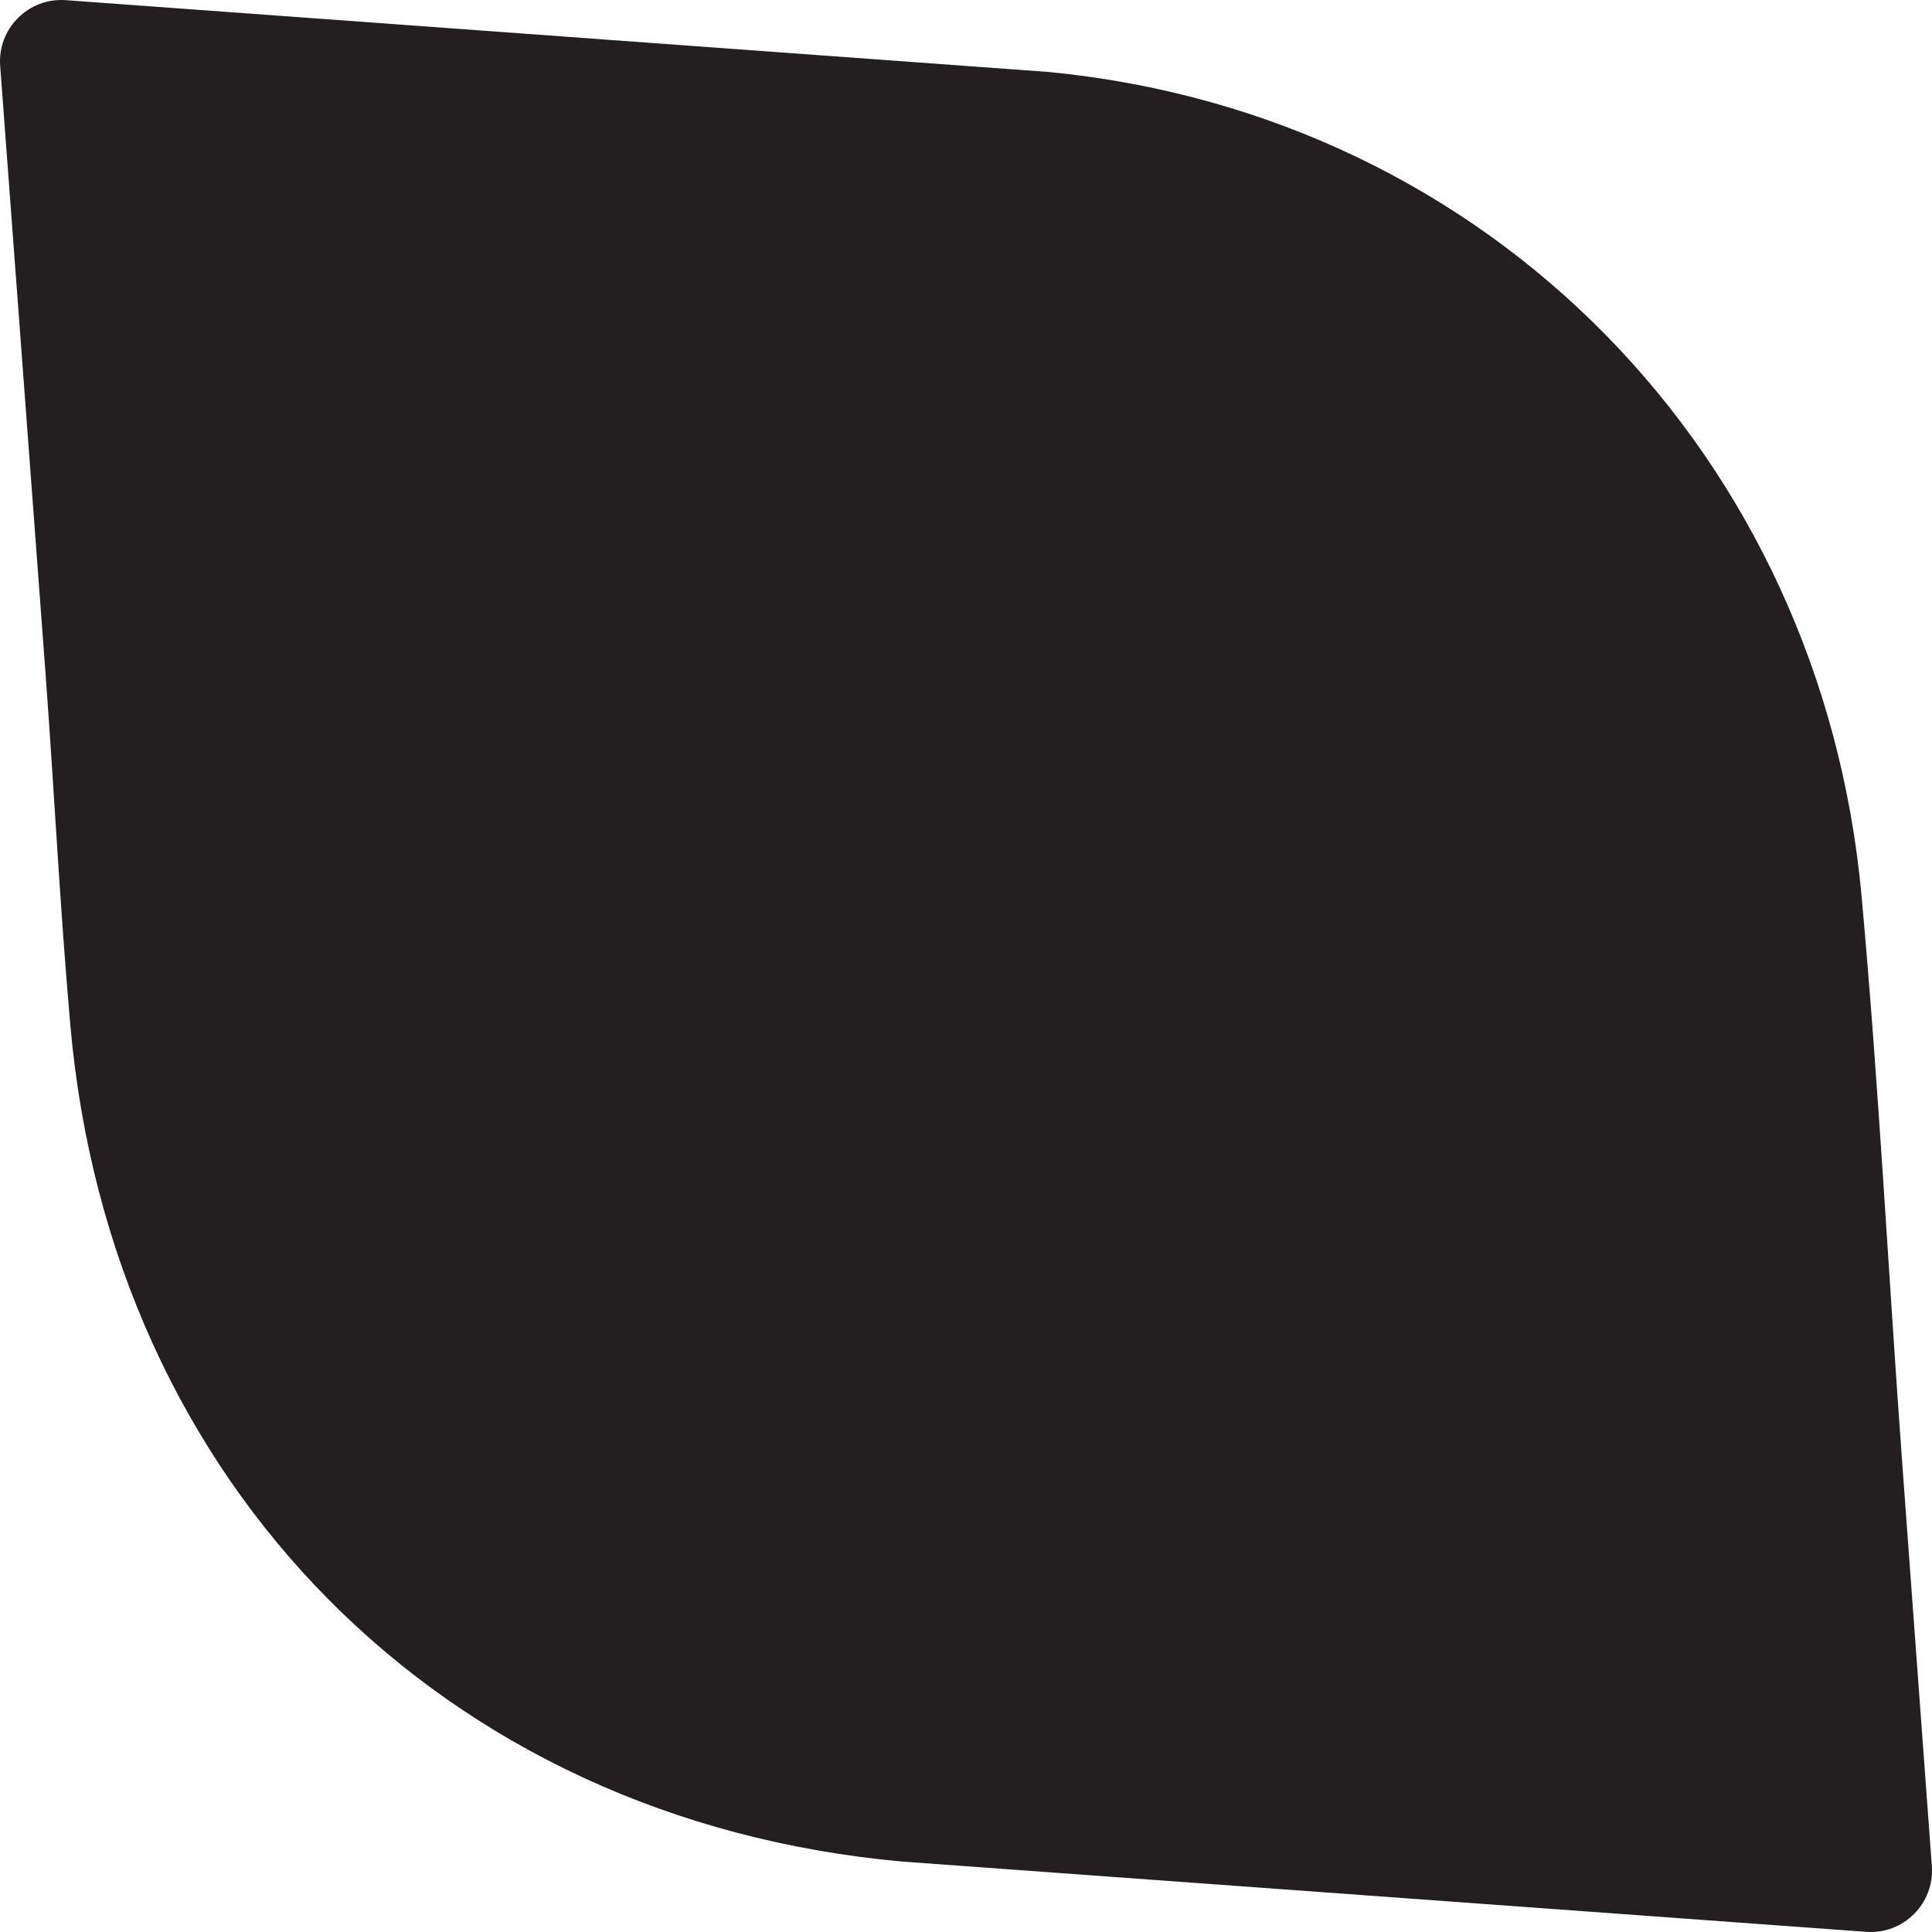 <svg width="141" height="141" viewBox="0 0 141 141" fill="none" xmlns="http://www.w3.org/2000/svg">
<path d="M140.988 136.192C141.188 138.917 138.922 141.188 136.197 140.988L65.853 135.86C32.276 132.833 8.081 108.314 5.131 74.8C4.369 66.142 3.944 57.444 3.295 48.772L0.013 4.813C-0.192 2.083 2.079 -0.188 4.804 0.012L76.515 5.252C108.768 8.358 132.934 33.267 135.86 65.394C137.12 79.229 137.828 93.161 138.844 107.015L140.988 136.187V136.192Z" fill="#231F20"/>
</svg>
